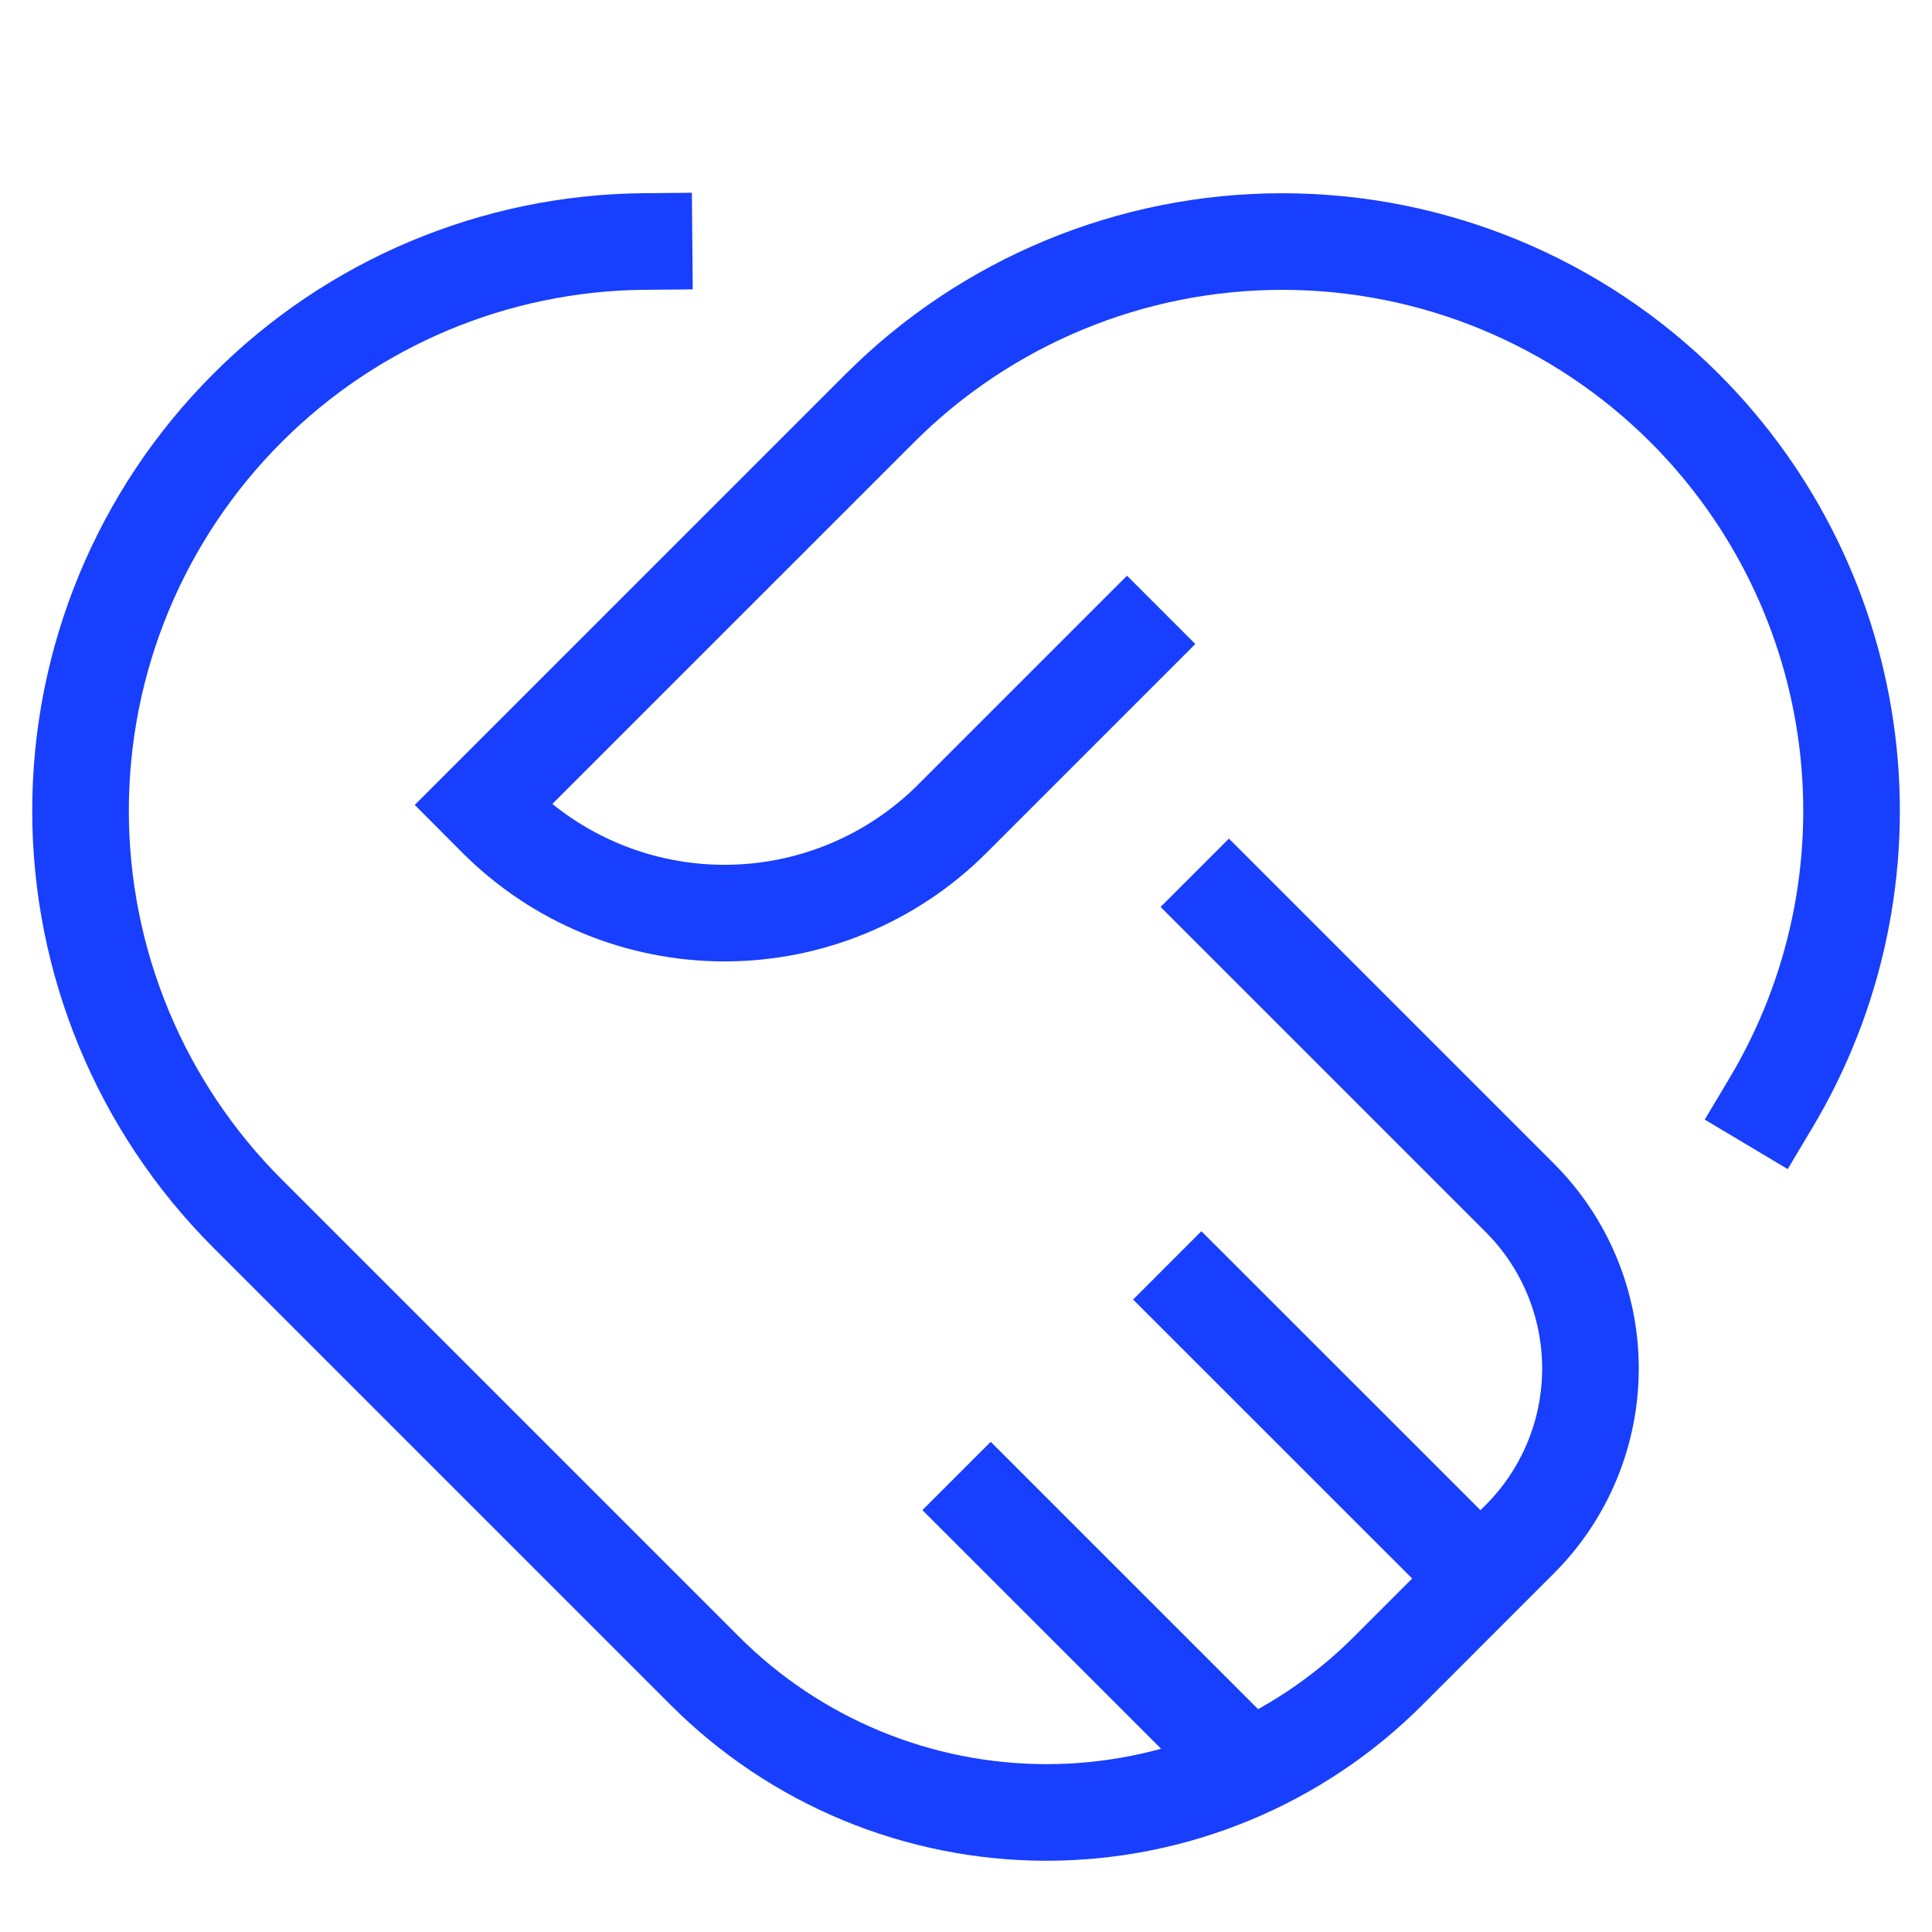 <svg width="50" height="50" viewBox="0 0 50 50" fill="none" xmlns="http://www.w3.org/2000/svg">
<path d="M29.167 16.667L24.642 21.192C23.079 22.754 20.96 23.631 18.75 23.631C16.54 23.631 14.421 22.754 12.858 21.192L12.5 20.833L22.769 10.565C25.532 7.802 29.279 6.251 33.185 6.251C37.092 6.251 40.839 7.802 43.602 10.565C45.922 12.885 47.402 15.913 47.806 19.17C48.21 22.426 47.516 25.724 45.833 28.542" stroke="#183EFE" stroke-width="2.5" stroke-miterlimit="10" stroke-linecap="square"/>
<path d="M31.804 23.471L39.331 30.998C40.503 32.17 41.161 33.759 41.161 35.417C41.161 37.074 40.503 38.663 39.331 39.835L35.923 43.244C34.762 44.405 33.384 45.326 31.867 45.954C30.351 46.582 28.725 46.906 27.083 46.906C25.442 46.906 23.816 46.582 22.299 45.954C20.783 45.326 19.404 44.405 18.244 43.244L6.398 31.398C3.636 28.635 2.084 24.888 2.084 20.981C2.084 17.074 3.636 13.328 6.398 10.565C9.121 7.834 12.81 6.284 16.667 6.25" stroke="#183EFE" stroke-width="2.5" stroke-miterlimit="10" stroke-linecap="square"/>
<path d="M38.315 40.852L30.208 32.748" stroke="#183EFE" stroke-width="2.5" stroke-miterlimit="10"/>
<path d="M32.319 45.76L24.756 38.198" stroke="#183EFE" stroke-width="2.5" stroke-miterlimit="10"/>
</svg>
